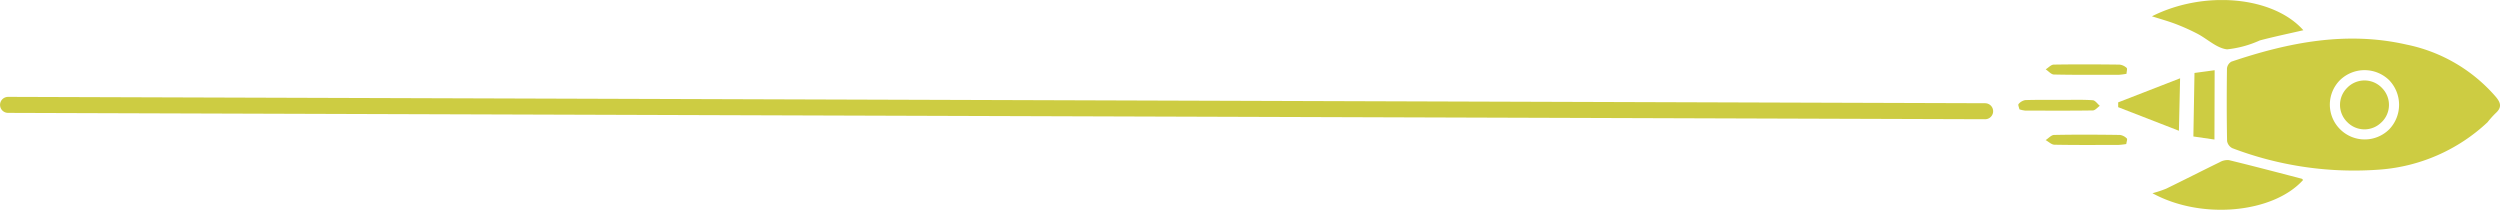 <svg xmlns="http://www.w3.org/2000/svg" xmlns:xlink="http://www.w3.org/1999/xlink" width="156.163" height="13.102" viewBox="0 0 156.163 13.102">
  <defs>
    <clipPath id="clip-path">
      <path id="Path_4280" data-name="Path 4280" d="M0-6.135H30.089v-13.1H0Z" transform="translate(0 19.237)" fill="#cdcc42"/>
    </clipPath>
  </defs>
  <g id="Component_38_1" data-name="Component 38 – 1" transform="translate(0.502)">
    <line id="Line_18" data-name="Line 18" x2="123.5" y2="0.397" transform="translate(0 6.551)" fill="none" stroke="#cdcc42" stroke-linecap="round" stroke-width="1"/>
    <g id="Group_49" data-name="Group 49" transform="translate(125.573)" clip-path="url(#clip-path)">
      <g id="Group_40" data-name="Group 40" transform="translate(13.02 2.413)">
        <path id="Path_4271" data-name="Path 4271" d="M-7.624-2.449A11.031,11.031,0,0,1-14.318.5,21.377,21.377,0,0,1-23.559-.836a.609.609,0,0,1-.327-.45c-.027-1.51-.026-3.02-.007-4.53a.554.554,0,0,1,.277-.424c3.563-1.2,7.183-1.921,10.942-1.065A9.99,9.99,0,0,1-7.115-4.06c.341.4.4.682,0,1.043a5.928,5.928,0,0,0-.508.568M-16.809-2a2.174,2.174,0,0,0,3.055-.016,2.217,2.217,0,0,0-.007-3.066,2.2,2.2,0,0,0-3.064-.012A2.166,2.166,0,0,0-16.809-2" transform="translate(23.906 7.678)" fill="#cdcc42"/>
      </g>
      <g id="Group_41" data-name="Group 41" transform="translate(8.378 9.992)">
        <path id="Path_4272" data-name="Path 4272" d="M-4.406-.586c-1.875,2.079-6.365,2.5-9.409.825a7.035,7.035,0,0,0,.857-.283c1.117-.542,2.222-1.108,3.338-1.651a.98.98,0,0,1,.586-.132C-7.514-1.458-6-1.059-4.488-.666c.032.009.055.052.082.08" transform="translate(13.815 1.838)" fill="#cdcc42"/>
      </g>
      <g id="Group_42" data-name="Group 42" transform="translate(8.346 0)">
        <path id="Path_4273" data-name="Path 4273" d="M0-.476c3.279-1.652,7.585-1.242,9.458.87-.918.213-1.824.4-2.72.637a6.577,6.577,0,0,1-2.043.557C4.052,1.521,3.469.942,2.845.616A12.848,12.848,0,0,0,1.49.007C1.029-.169.552-.3,0-.476" transform="translate(0 1.494)" fill="#cdcc42"/>
      </g>
      <g id="Group_43" data-name="Group 43" transform="translate(6.237 4.891)">
        <path id="Path_4274" data-name="Path 4274" d="M-1.776-1.534-5.568-3.007c0-.1,0-.2,0-.3L-1.7-4.81c-.025,1.136-.048,2.132-.073,3.276" transform="translate(5.568 4.81)" fill="#cdcc42"/>
      </g>
      <g id="Group_44" data-name="Group 44" transform="translate(10.934 4.386)">
        <path id="Path_4275" data-name="Path 4275" d="M-.032-.08,1.228-.251c0,1.465-.008,2.885-.012,4.33L-.1,3.888c.023-1.323.046-2.622.069-3.968" transform="translate(0.101 0.251)" fill="#cdcc42"/>
      </g>
      <g id="Group_45" data-name="Group 45" transform="translate(1.71 4.022)">
        <path id="Path_4276" data-name="Path 4276" d="M-2.364-.275a3.652,3.652,0,0,1-.478.064c-1.351,0-2.7.012-4.052-.017-.175,0-.345-.211-.518-.324.167-.1.332-.292.5-.295,1.371-.022,2.742-.016,4.112,0a.786.786,0,0,1,.445.206c.052.044,0,.213-.01.365" transform="translate(7.412 0.861)" fill="#cdcc42"/>
      </g>
      <g id="Group_46" data-name="Group 46" transform="translate(0 6.234)">
        <path id="Path_4277" data-name="Path 4277" d="M-.032-.279c-.023-.121-.1-.283-.054-.33A.715.715,0,0,1,.33-.856C1.122-.88,1.916-.87,2.709-.87c.614,0,1.231-.02,1.842.022.154.011.293.227.439.349-.145.1-.288.287-.434.289C3.149-.188,1.742-.2.334-.2A1.865,1.865,0,0,1-.032-.279" transform="translate(0.1 0.875)" fill="#cdcc42"/>
      </g>
      <g id="Group_47" data-name="Group 47" transform="translate(1.707 8.411)">
        <path id="Path_4278" data-name="Path 4278" d="M-2.358-.275a4.639,4.639,0,0,1-.487.055c-1.332,0-2.662.013-3.993-.013-.187,0-.37-.188-.555-.289.176-.112.349-.319.527-.322,1.37-.027,2.741-.02,4.112,0a.744.744,0,0,1,.431.221c.048.044-.018.21-.035.352" transform="translate(7.393 0.862)" fill="#cdcc42"/>
      </g>
      <g id="Group_48" data-name="Group 48" transform="translate(20.094 5.023)">
        <path id="Path_4279" data-name="Path 4279" d="M-1.216-1.221a1.5,1.5,0,0,1-2.139,0,1.5,1.5,0,0,1-.02-2.138,1.507,1.507,0,0,1,2.183,0,1.5,1.5,0,0,1-.024,2.141" transform="translate(3.813 3.83)" fill="#cdcc42"/>
      </g>
    </g>
  </g>
</svg>
